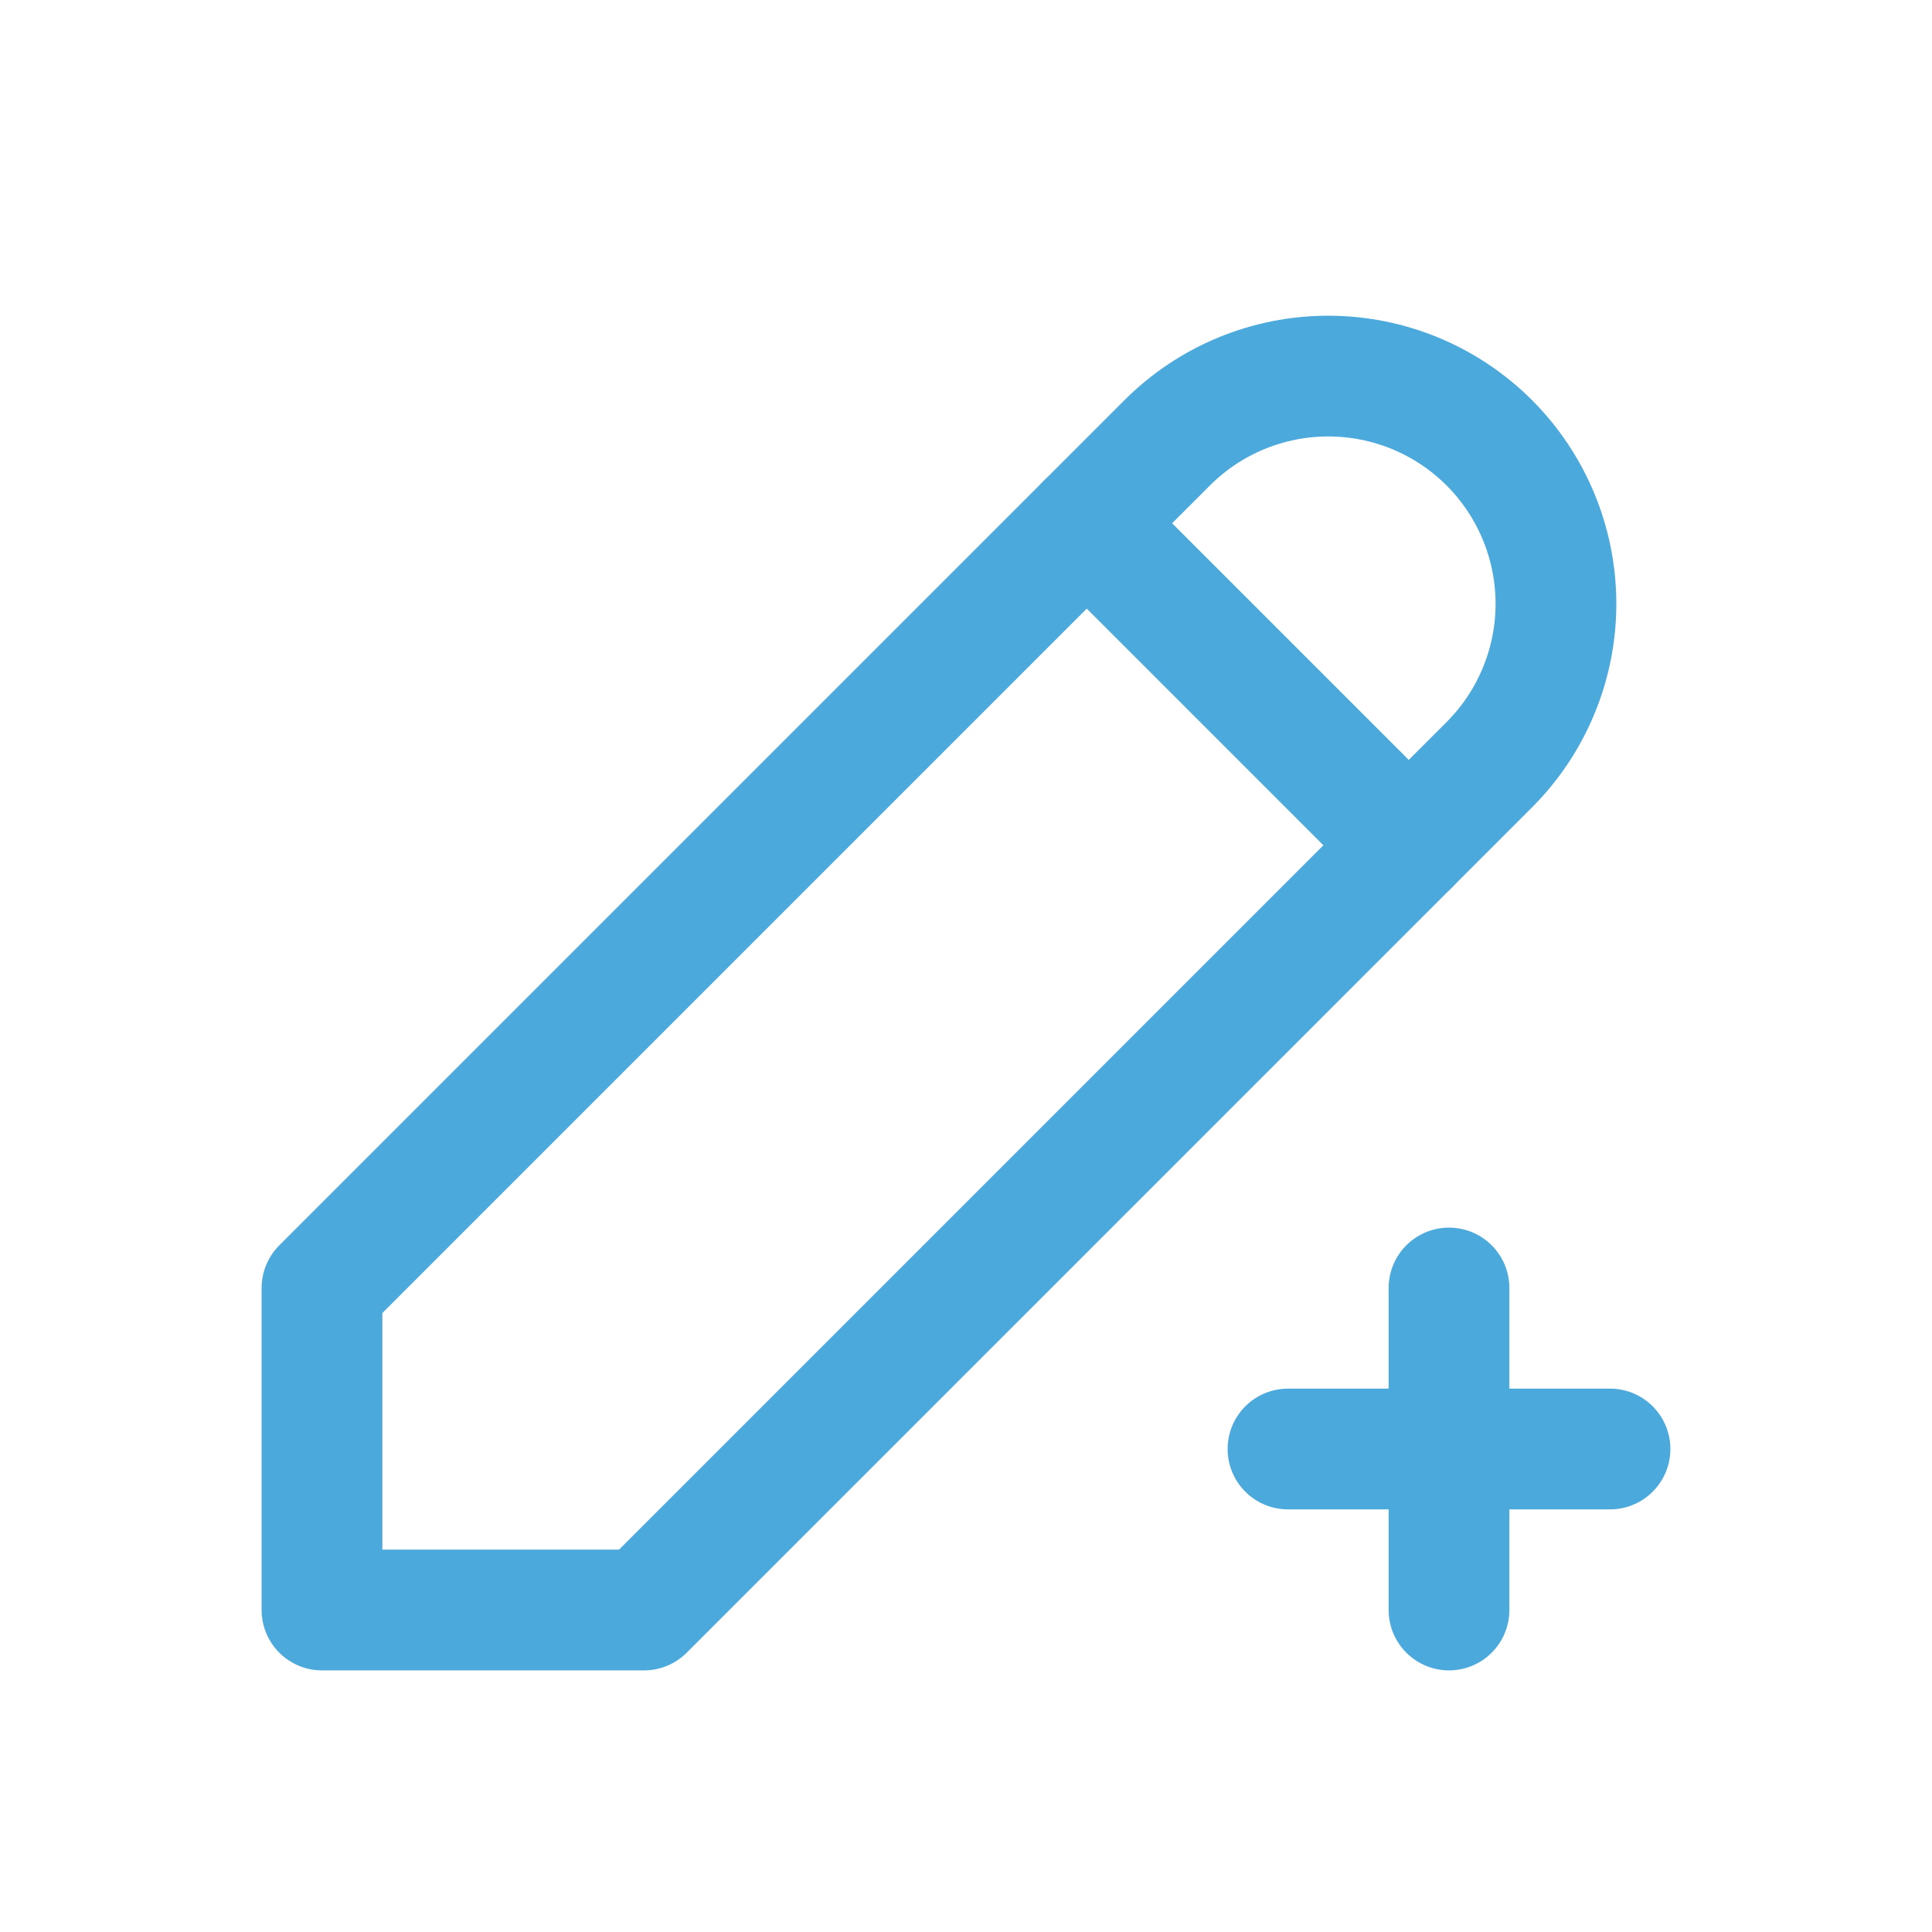 <svg width="56" height="56" viewBox="0 0 56 56" fill="none" xmlns="http://www.w3.org/2000/svg">
<g clip-path="url(#clip0_11048_8973)">
<path d="M18.667 46.667L43.167 22.167C43.779 21.555 44.266 20.827 44.597 20.026C44.929 19.226 45.1 18.367 45.1 17.501C45.1 16.634 44.929 15.776 44.597 14.975C44.266 14.174 43.779 13.447 43.167 12.834C42.554 12.221 41.826 11.735 41.026 11.403C40.225 11.072 39.367 10.901 38.5 10.901C37.633 10.901 36.775 11.072 35.974 11.403C35.174 11.735 34.446 12.221 33.833 12.834L9.333 37.334V46.667H18.667Z" stroke="#4CA9DB" stroke-width="3.5" stroke-linecap="round" stroke-linejoin="round"/>
<path d="M31.5 15.167L40.833 24.5" stroke="#4CA9DB" stroke-width="3.5" stroke-linecap="round" stroke-linejoin="round"/>
<path d="M37.333 42H46.667M42 37.333V46.667" stroke="#4CA9DB" stroke-width="3.5" stroke-linecap="round" stroke-linejoin="round"/>
</g>
<defs>
<clipPath id="clip0_11048_8973">
<rect width="56" height="56" fill="white"/>
</clipPath>
</defs>
</svg>
